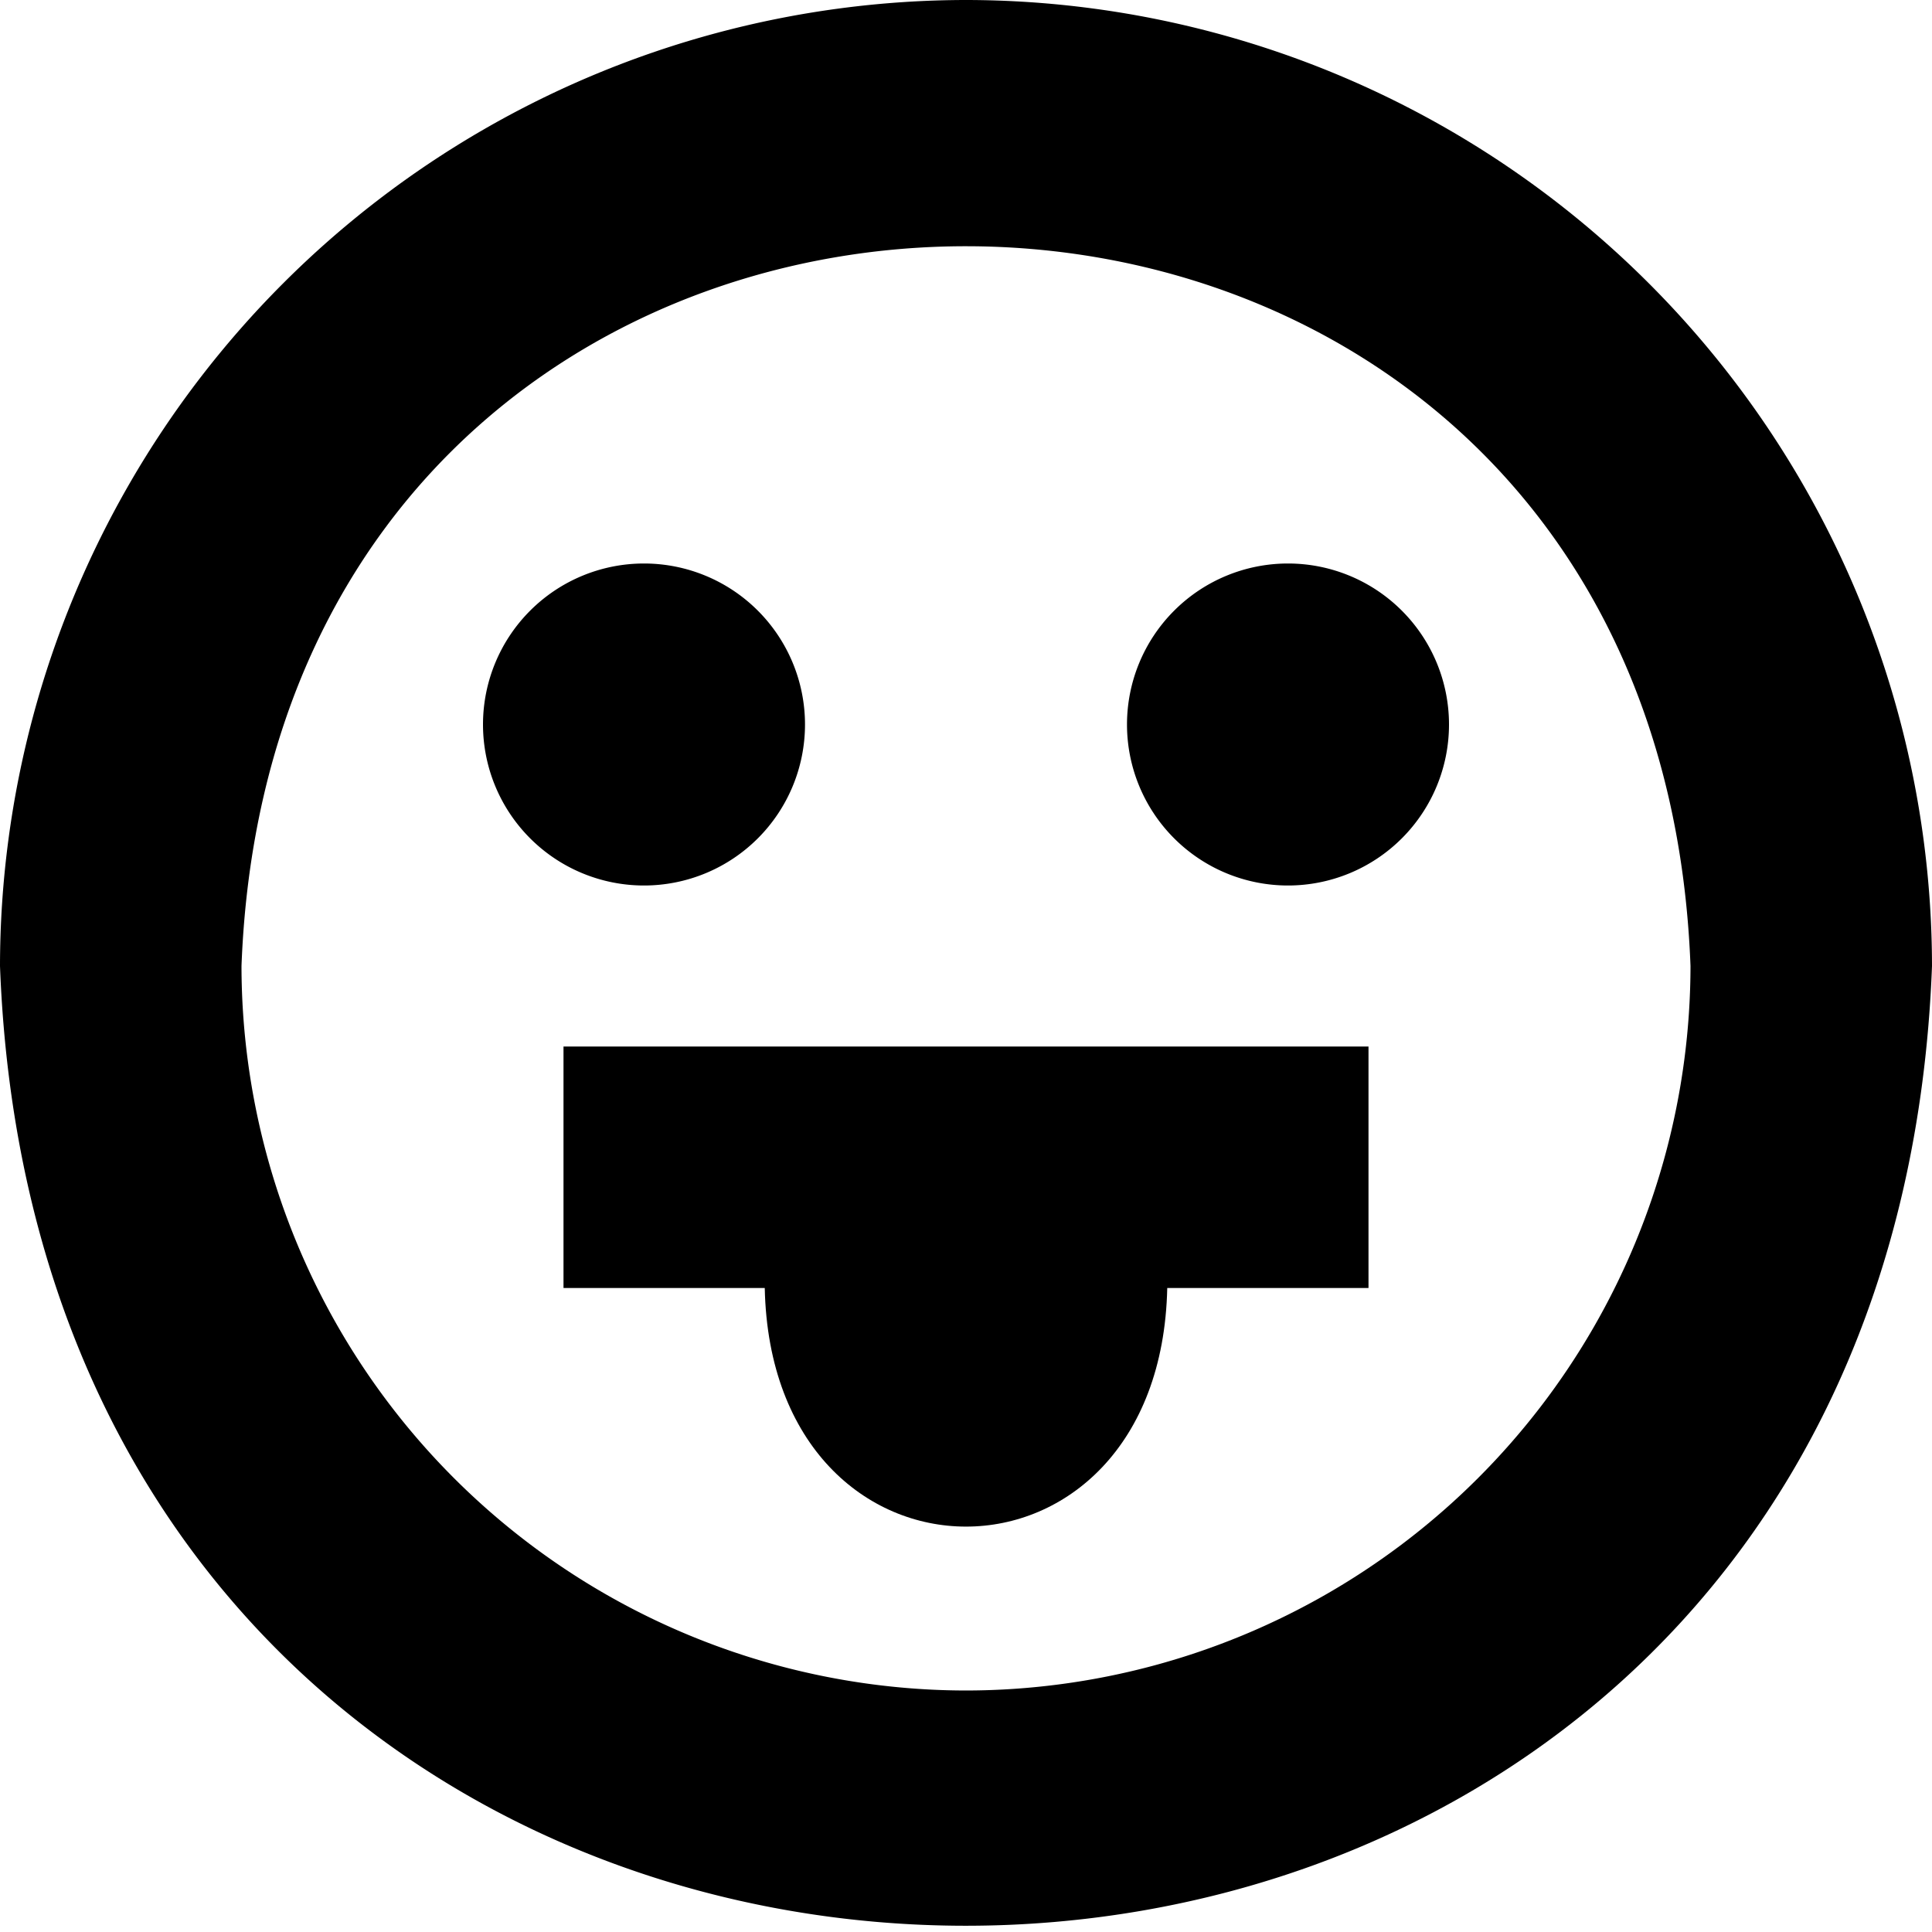 <?xml version="1.0" encoding="UTF-8"?>
<svg xmlns="http://www.w3.org/2000/svg" id="Layer_1" data-name="Layer 1" viewBox="0 0 24 24" width="512" height="512"><path d="M8,11A2,2,0,0,1,8,7,2,2,0,0,1,8,11Z"/><path d="M16,7a2,2,0,0,0,0,4A2,2,0,0,0,16,7Z"/><path d="M12,0A12.013,12.013,0,0,0,0,12c.6,15.9,23.4,15.893,24,0A12.013,12.013,0,0,0,12,0Zm0,21a9.01,9.01,0,0,1-9-9C3.452.077,20.549.08,21,12A9.01,9.01,0,0,1,12,21Z"/><path d="M7,13H17v3H14.5c-.085,3.954-4.917,3.95-5,0H7Z"/></svg>
